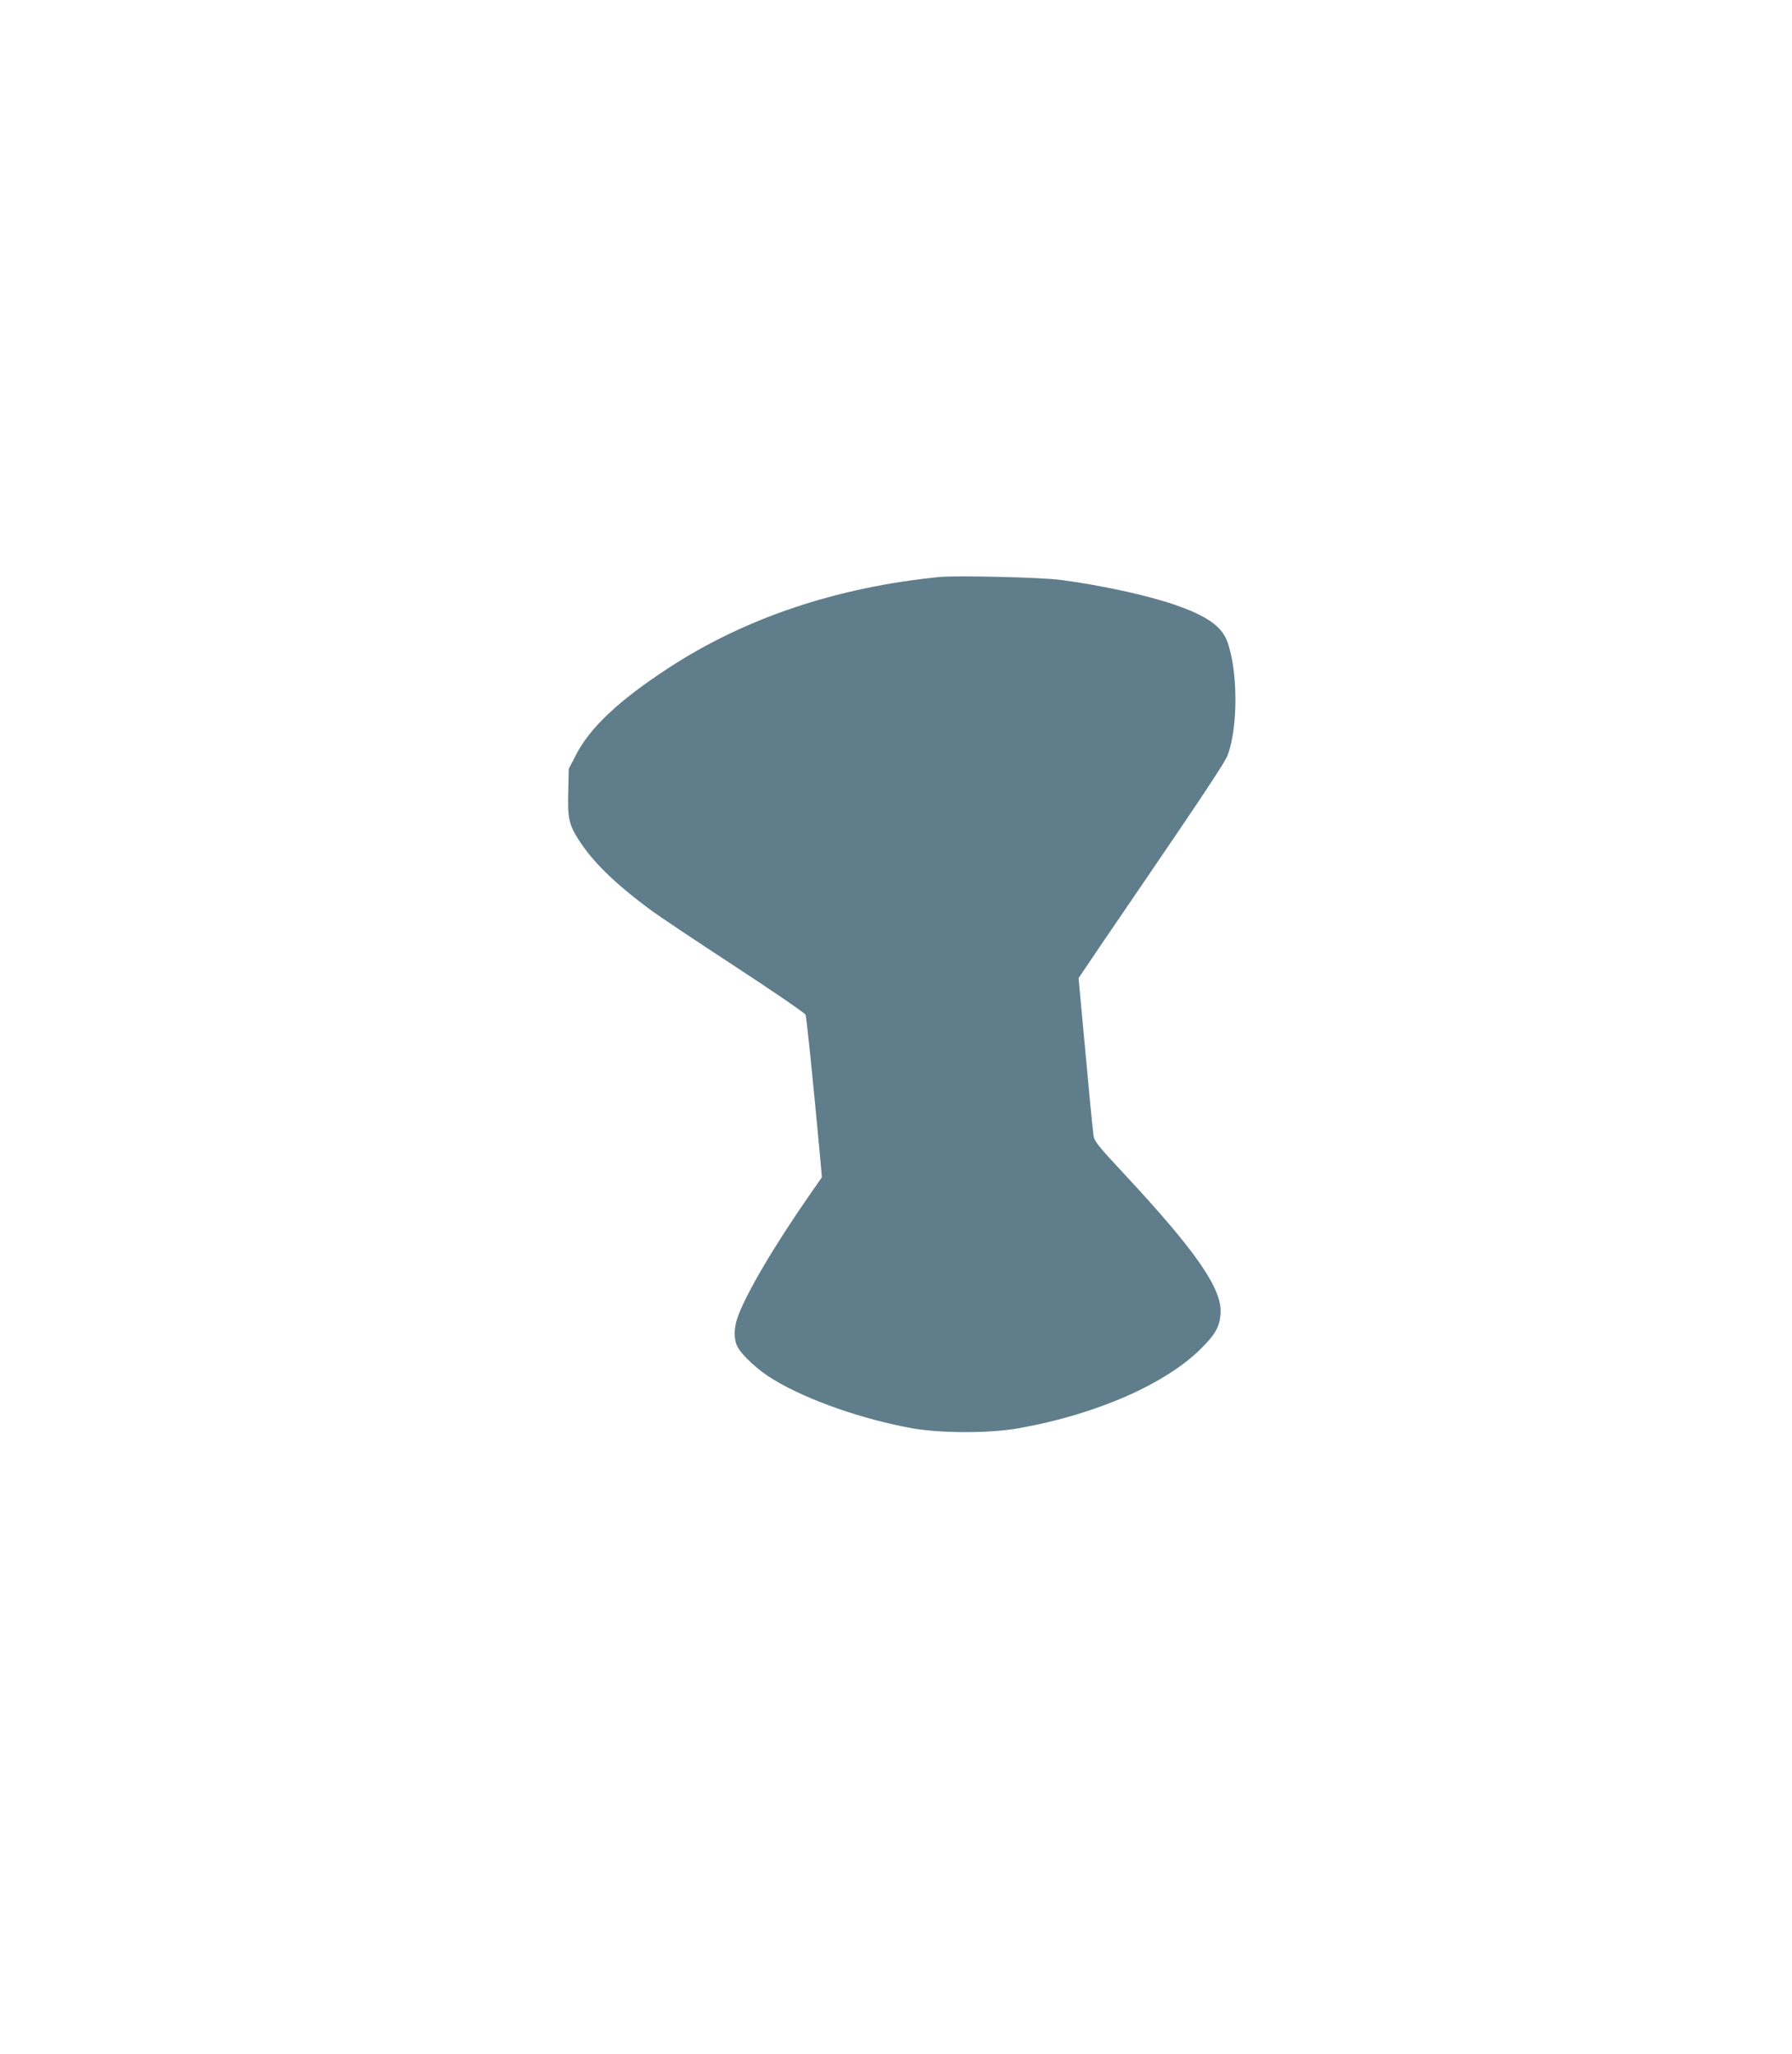<?xml version="1.0" standalone="no"?>
<!DOCTYPE svg PUBLIC "-//W3C//DTD SVG 20010904//EN"
 "http://www.w3.org/TR/2001/REC-SVG-20010904/DTD/svg10.dtd">
<svg version="1.0" xmlns="http://www.w3.org/2000/svg"
 width="1117pt" height="1280pt" viewBox="0 0 1117 1280"
 preserveAspectRatio="xMidYMid meet">
<g transform="translate(0,1280) scale(0.1,-0.1)"
fill="#607d8b" stroke="none">
<path d="M5855 9204 c-642 -64 -1215 -257 -1691 -569 -309 -202 -490 -373
-576 -544 l-43 -83 -3 -143 c-5 -164 5 -206 67 -302 87 -135 223 -268 441
-430 52 -39 290 -198 529 -354 248 -162 437 -292 442 -303 7 -18 45 -391 91
-887 l11 -126 -69 -99 c-228 -327 -409 -634 -458 -779 -22 -64 -22 -134 0
-176 28 -56 133 -152 226 -207 213 -129 559 -249 868 -304 180 -31 483 -31
660 1 485 86 919 277 1140 500 87 87 112 132 118 214 12 152 -150 387 -601
871 -165 177 -186 204 -191 240 -6 42 -30 297 -70 731 l-23 249 139 206 c77
113 181 266 232 340 421 617 541 799 558 843 66 174 65 531 -3 711 -35 94
-129 159 -329 228 -174 59 -457 121 -710 154 -119 16 -650 28 -755 18z"/>
</g>
</svg>
